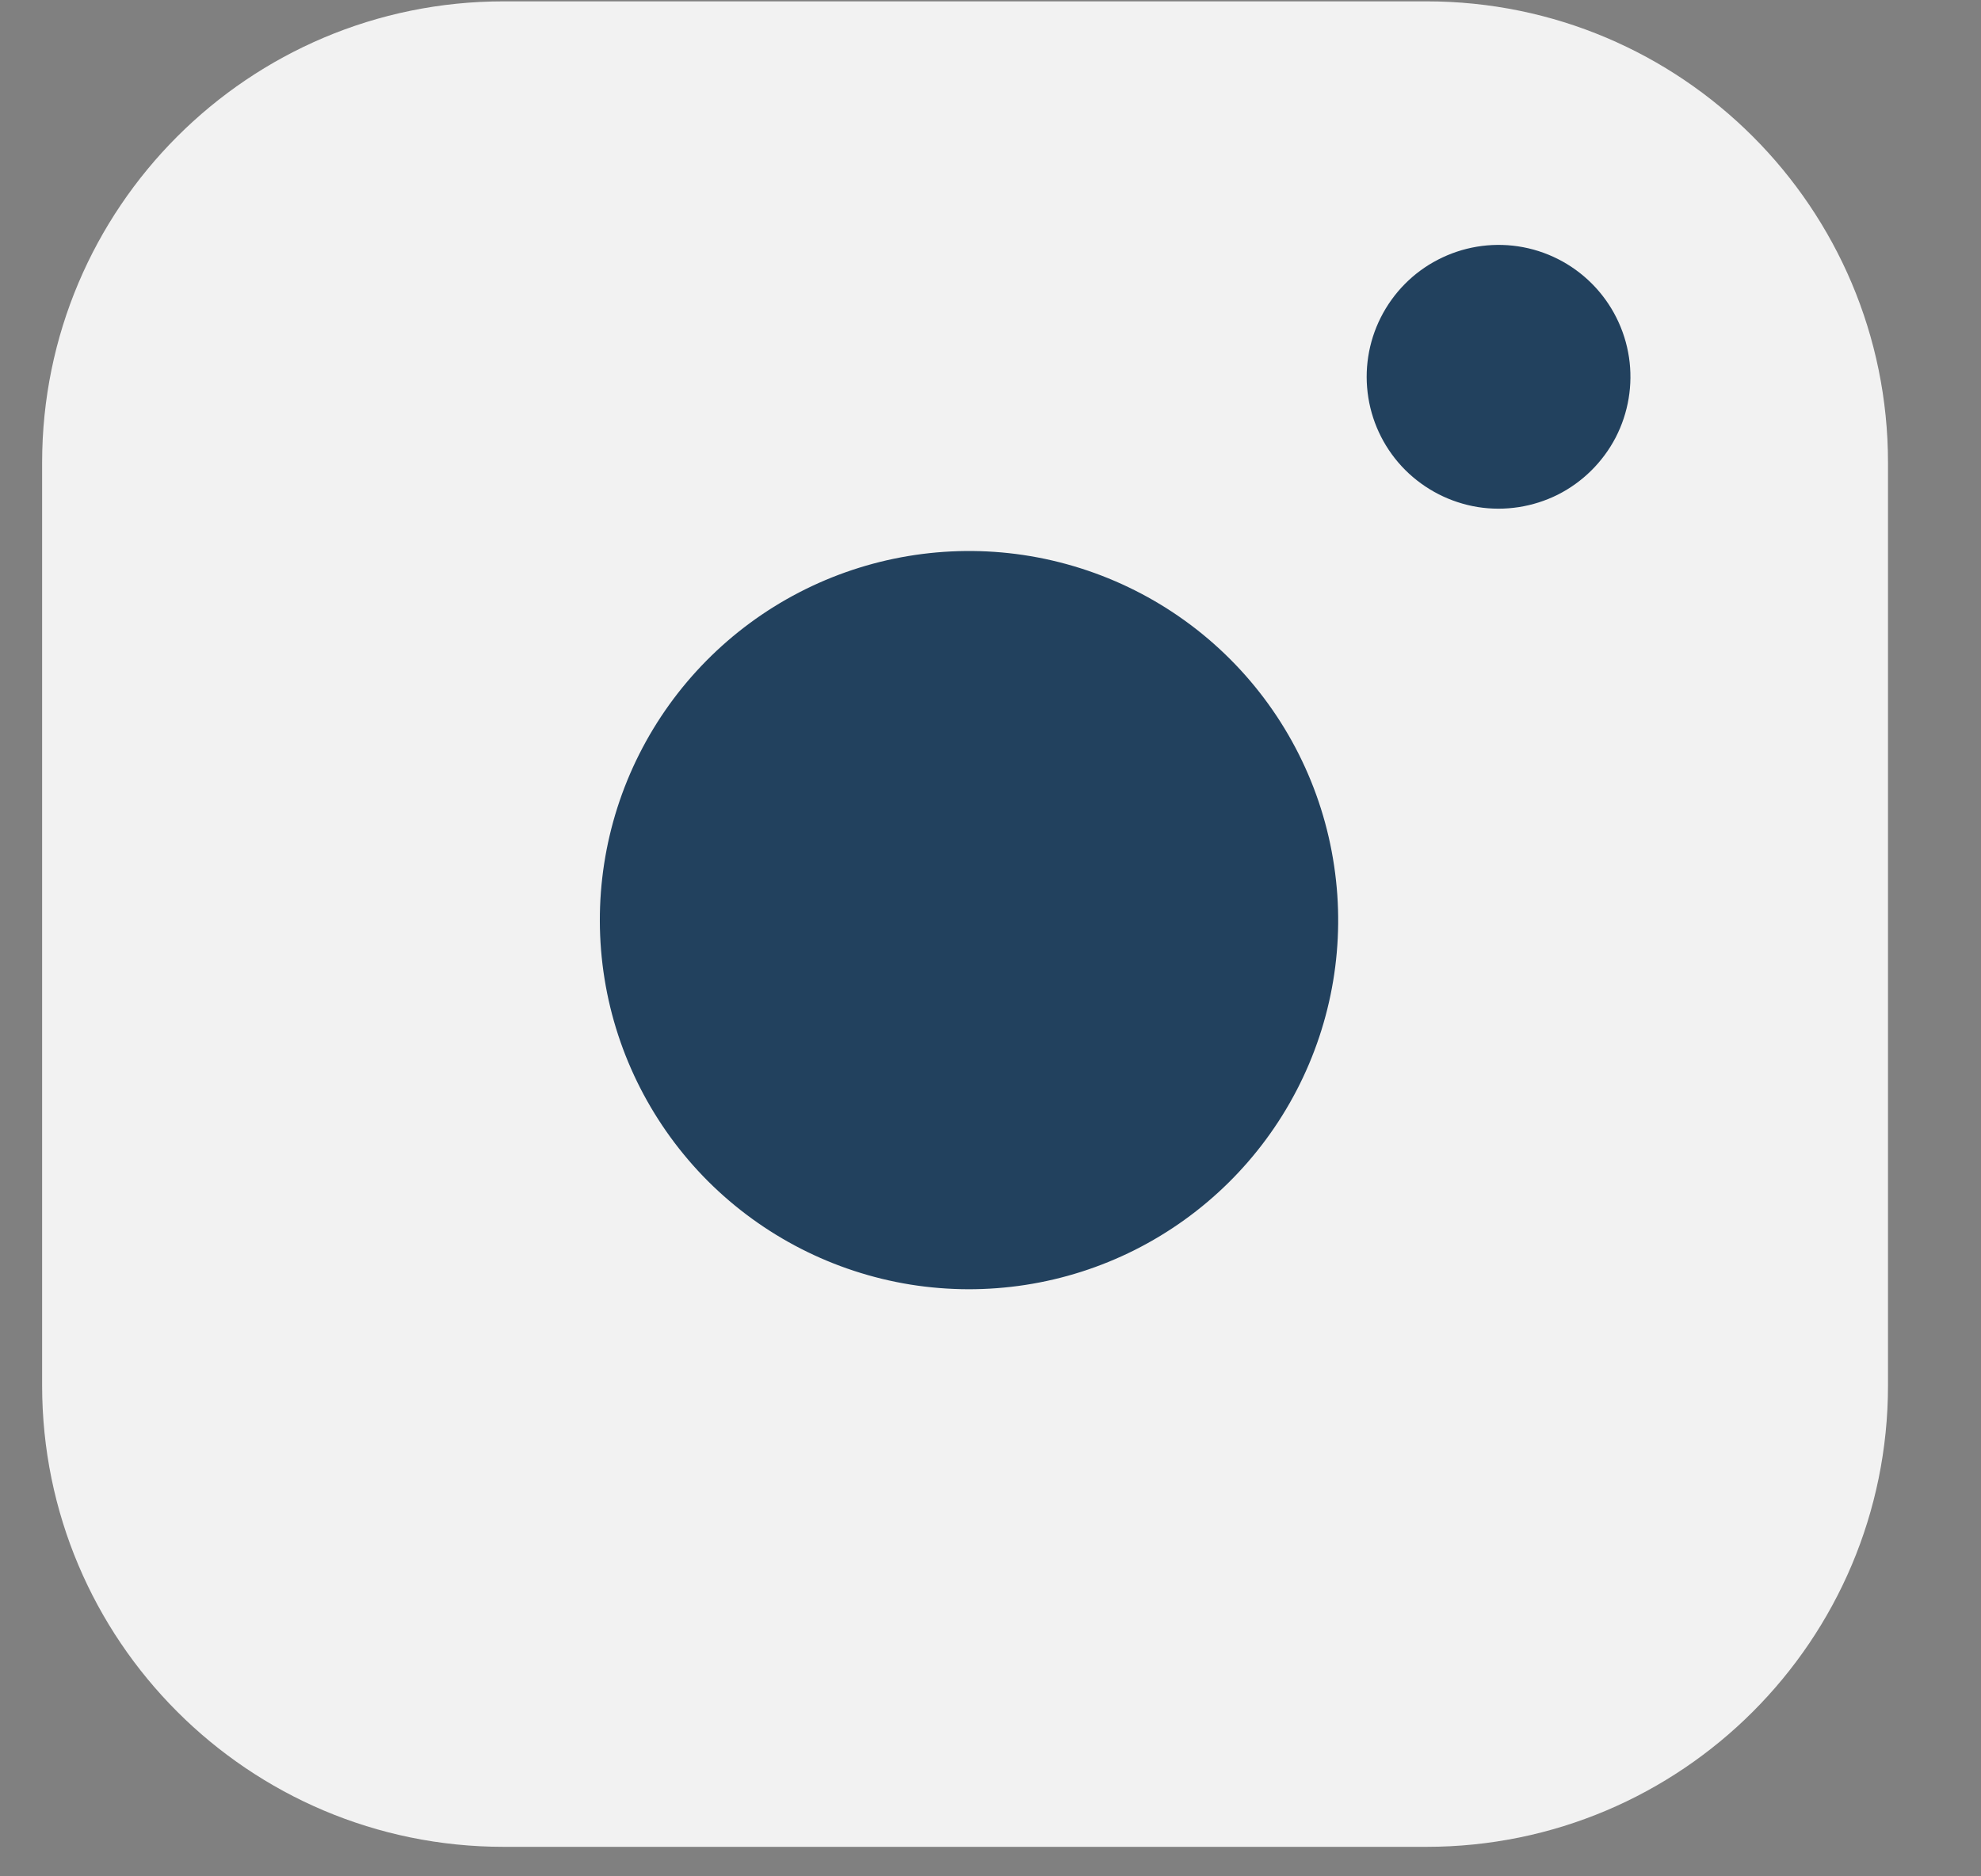 <svg width="19" height="18" viewBox="0 0 19 18" fill="none" xmlns="http://www.w3.org/2000/svg">
<rect x="0" y="0" width="19" height="18" fill="#808080" stroke="none"/>
<path d="M13.682 0.013H4.83C2.385 0.013 0.404 1.995 0.404 4.439V13.291C0.404 15.736 2.385 17.717 4.83 17.717H13.682C16.126 17.717 18.108 15.736 18.108 13.291V4.439C18.108 1.995 16.126 0.013 13.682 0.013Z" fill="#F2F2F2"/>
<path d="M12.796 8.308C12.906 9.044 12.78 9.797 12.437 10.458C12.094 11.119 11.551 11.655 10.886 11.99C10.221 12.325 9.467 12.441 8.731 12.323C7.996 12.204 7.317 11.857 6.79 11.331C6.264 10.804 5.916 10.125 5.798 9.389C5.68 8.654 5.796 7.9 6.131 7.235C6.466 6.57 7.002 6.027 7.663 5.684C8.324 5.341 9.077 5.215 9.813 5.324C10.565 5.436 11.261 5.786 11.798 6.323C12.335 6.86 12.685 7.556 12.796 8.308Z" fill="#22415E"/>
<path d="M15.624 3.429C15.663 3.692 15.618 3.961 15.496 4.197C15.373 4.433 15.179 4.625 14.942 4.745C14.704 4.864 14.435 4.906 14.172 4.864C13.909 4.821 13.667 4.697 13.478 4.509C13.29 4.321 13.166 4.078 13.124 3.816C13.082 3.553 13.123 3.284 13.243 3.046C13.363 2.808 13.554 2.614 13.79 2.492C14.027 2.369 14.295 2.324 14.559 2.363C14.827 2.403 15.075 2.528 15.267 2.72C15.459 2.912 15.584 3.161 15.624 3.429Z" fill="#22415E"/>
</svg>
